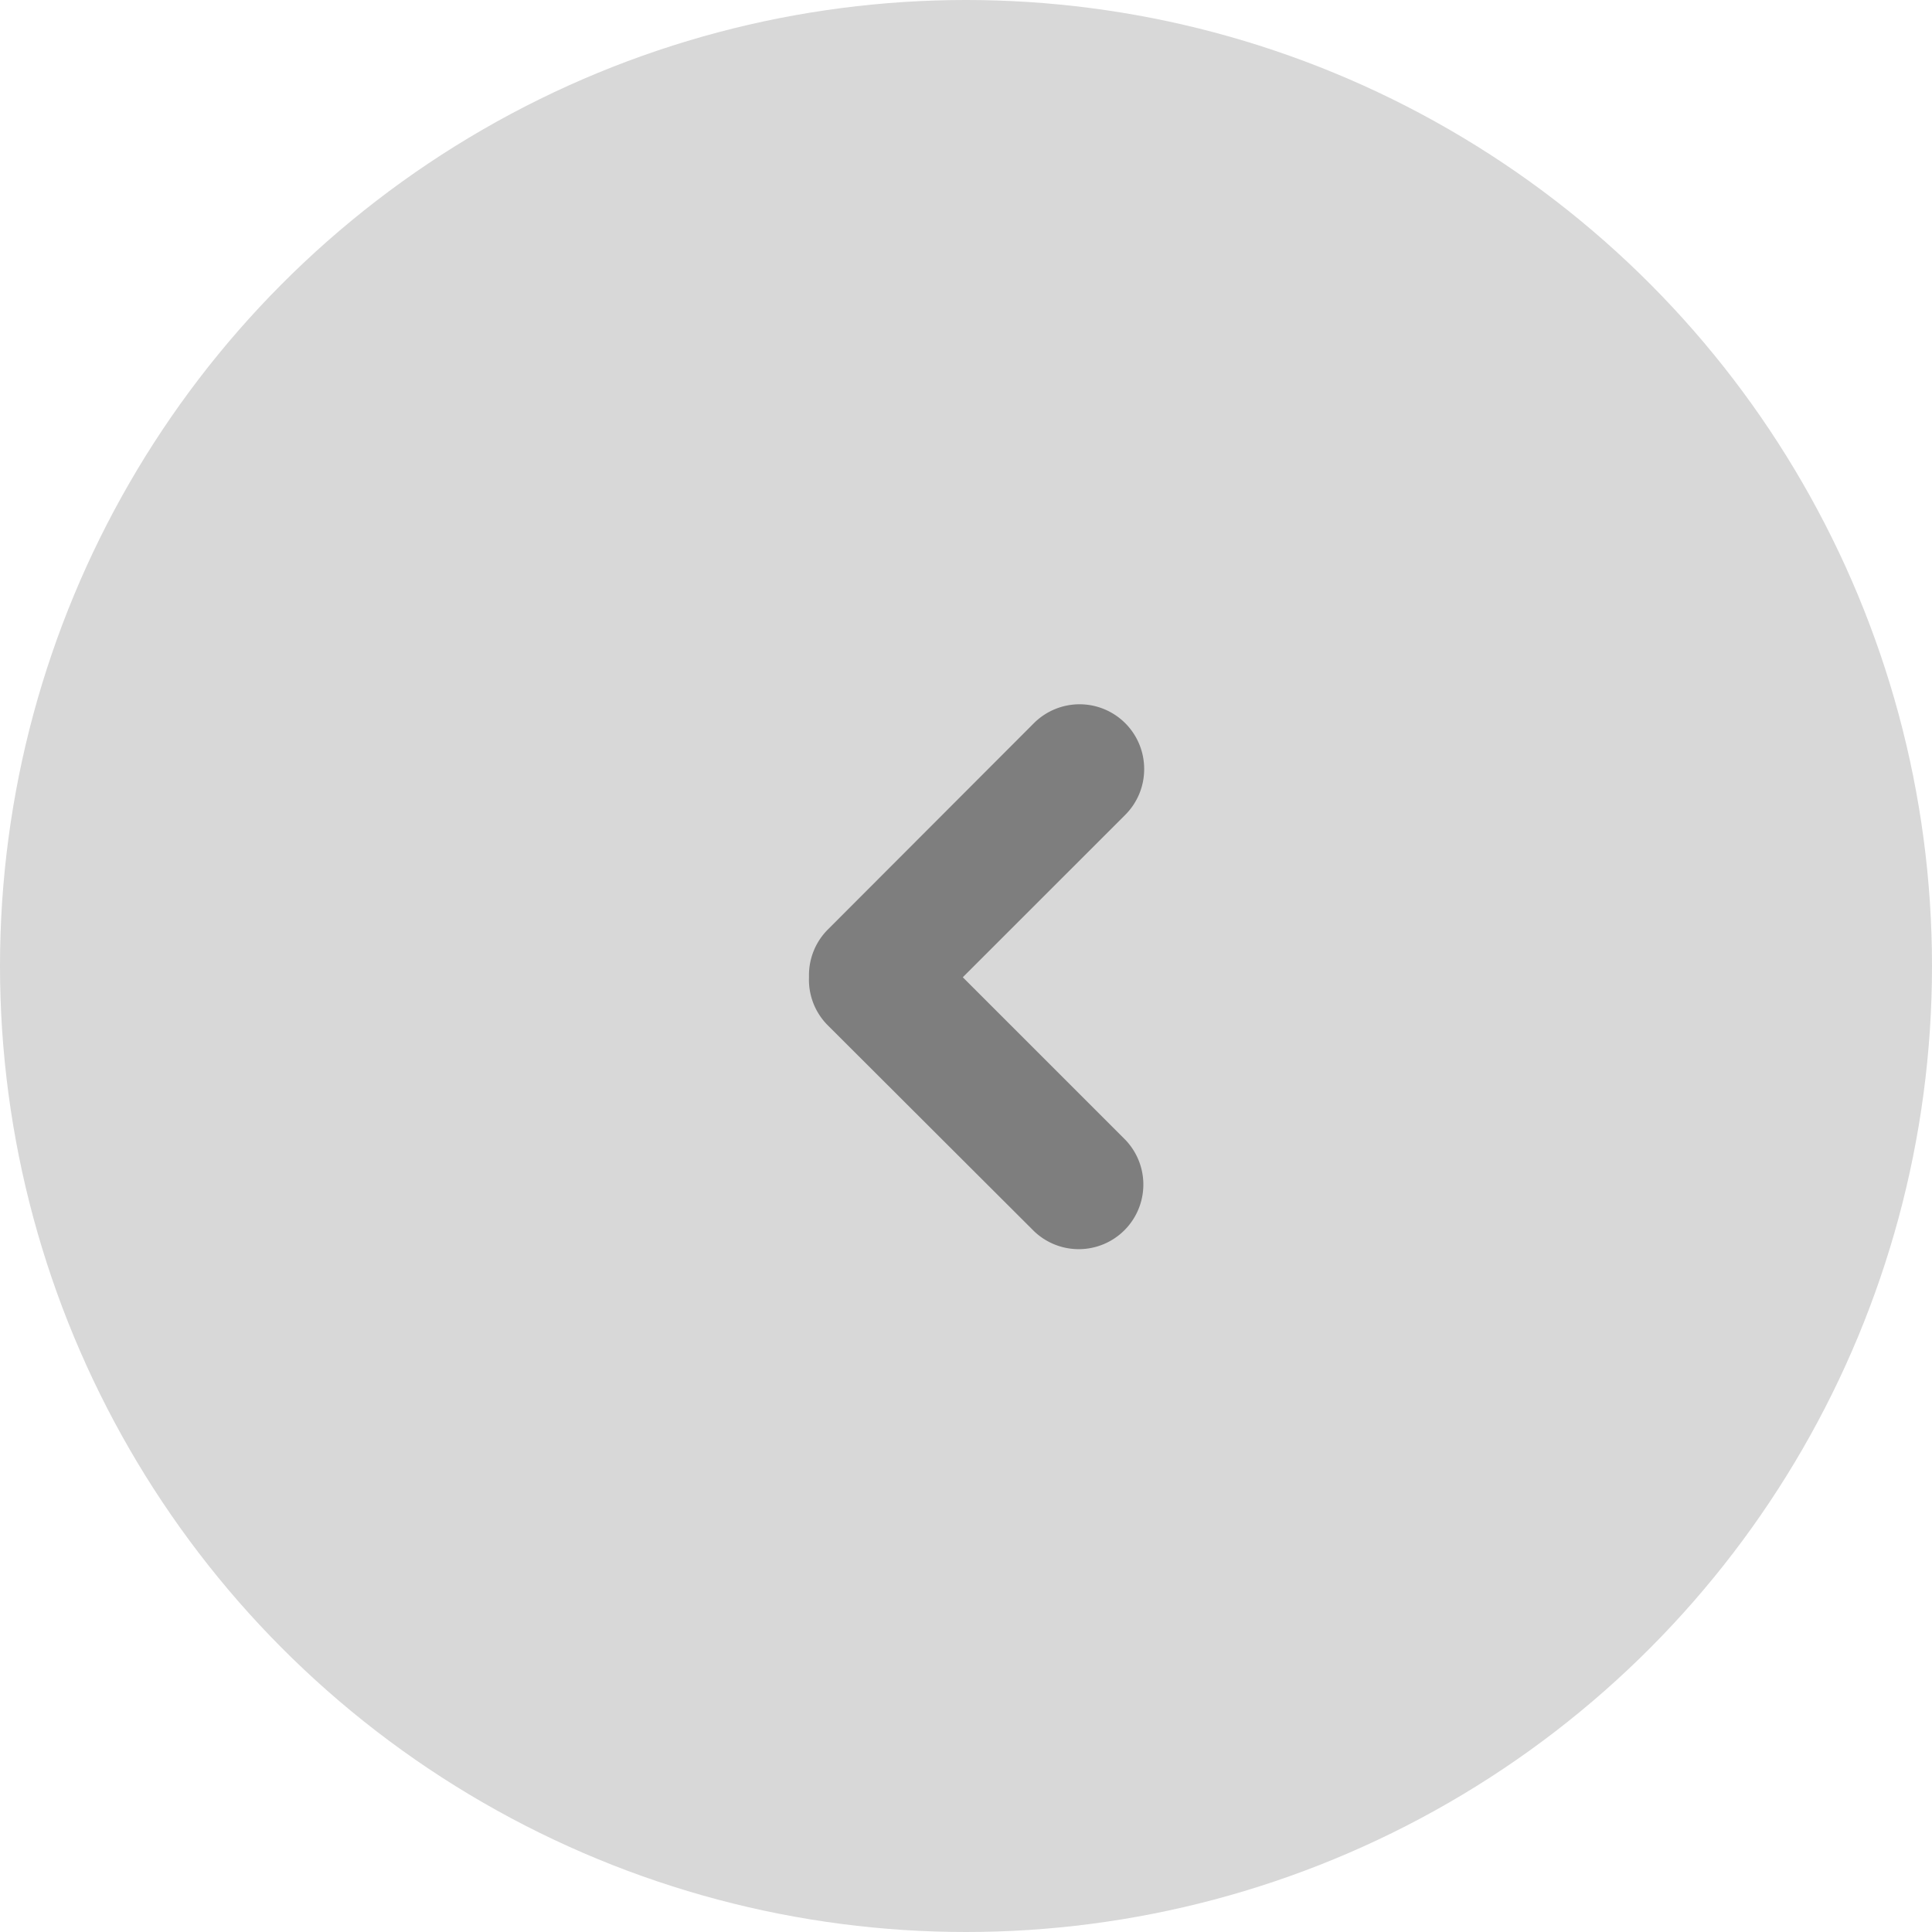 <?xml version="1.0" encoding="UTF-8"?>
<svg xmlns="http://www.w3.org/2000/svg" width="41" height="41" viewBox="0 0 41 41">
  <g id="Grupo_3260" data-name="Grupo 3260" transform="translate(41.449 41.45) rotate(180)">
    <circle id="Elipse_42" data-name="Elipse 42" cx="20.5" cy="20.5" r="20.5" transform="translate(0.449 0.45)" fill="#d8d8d8"></circle>
    <path id="Caminho_2146" data-name="Caminho 2146" d="M0,10.182a1.371,1.371,0,0,0,2.34.975L6.713,6.778a1.368,1.368,0,0,0,.4-.975c0-.016,0-.03,0-.045a1.365,1.365,0,0,0-.4-1.014L2.338.377A1.371,1.371,0,0,0,.4,2.316L3.849,5.765.4,9.213a1.368,1.368,0,0,0-.4.969Z" transform="translate(17.168 14.946)" fill="#7e7e7e"></path>
  </g>
</svg>
